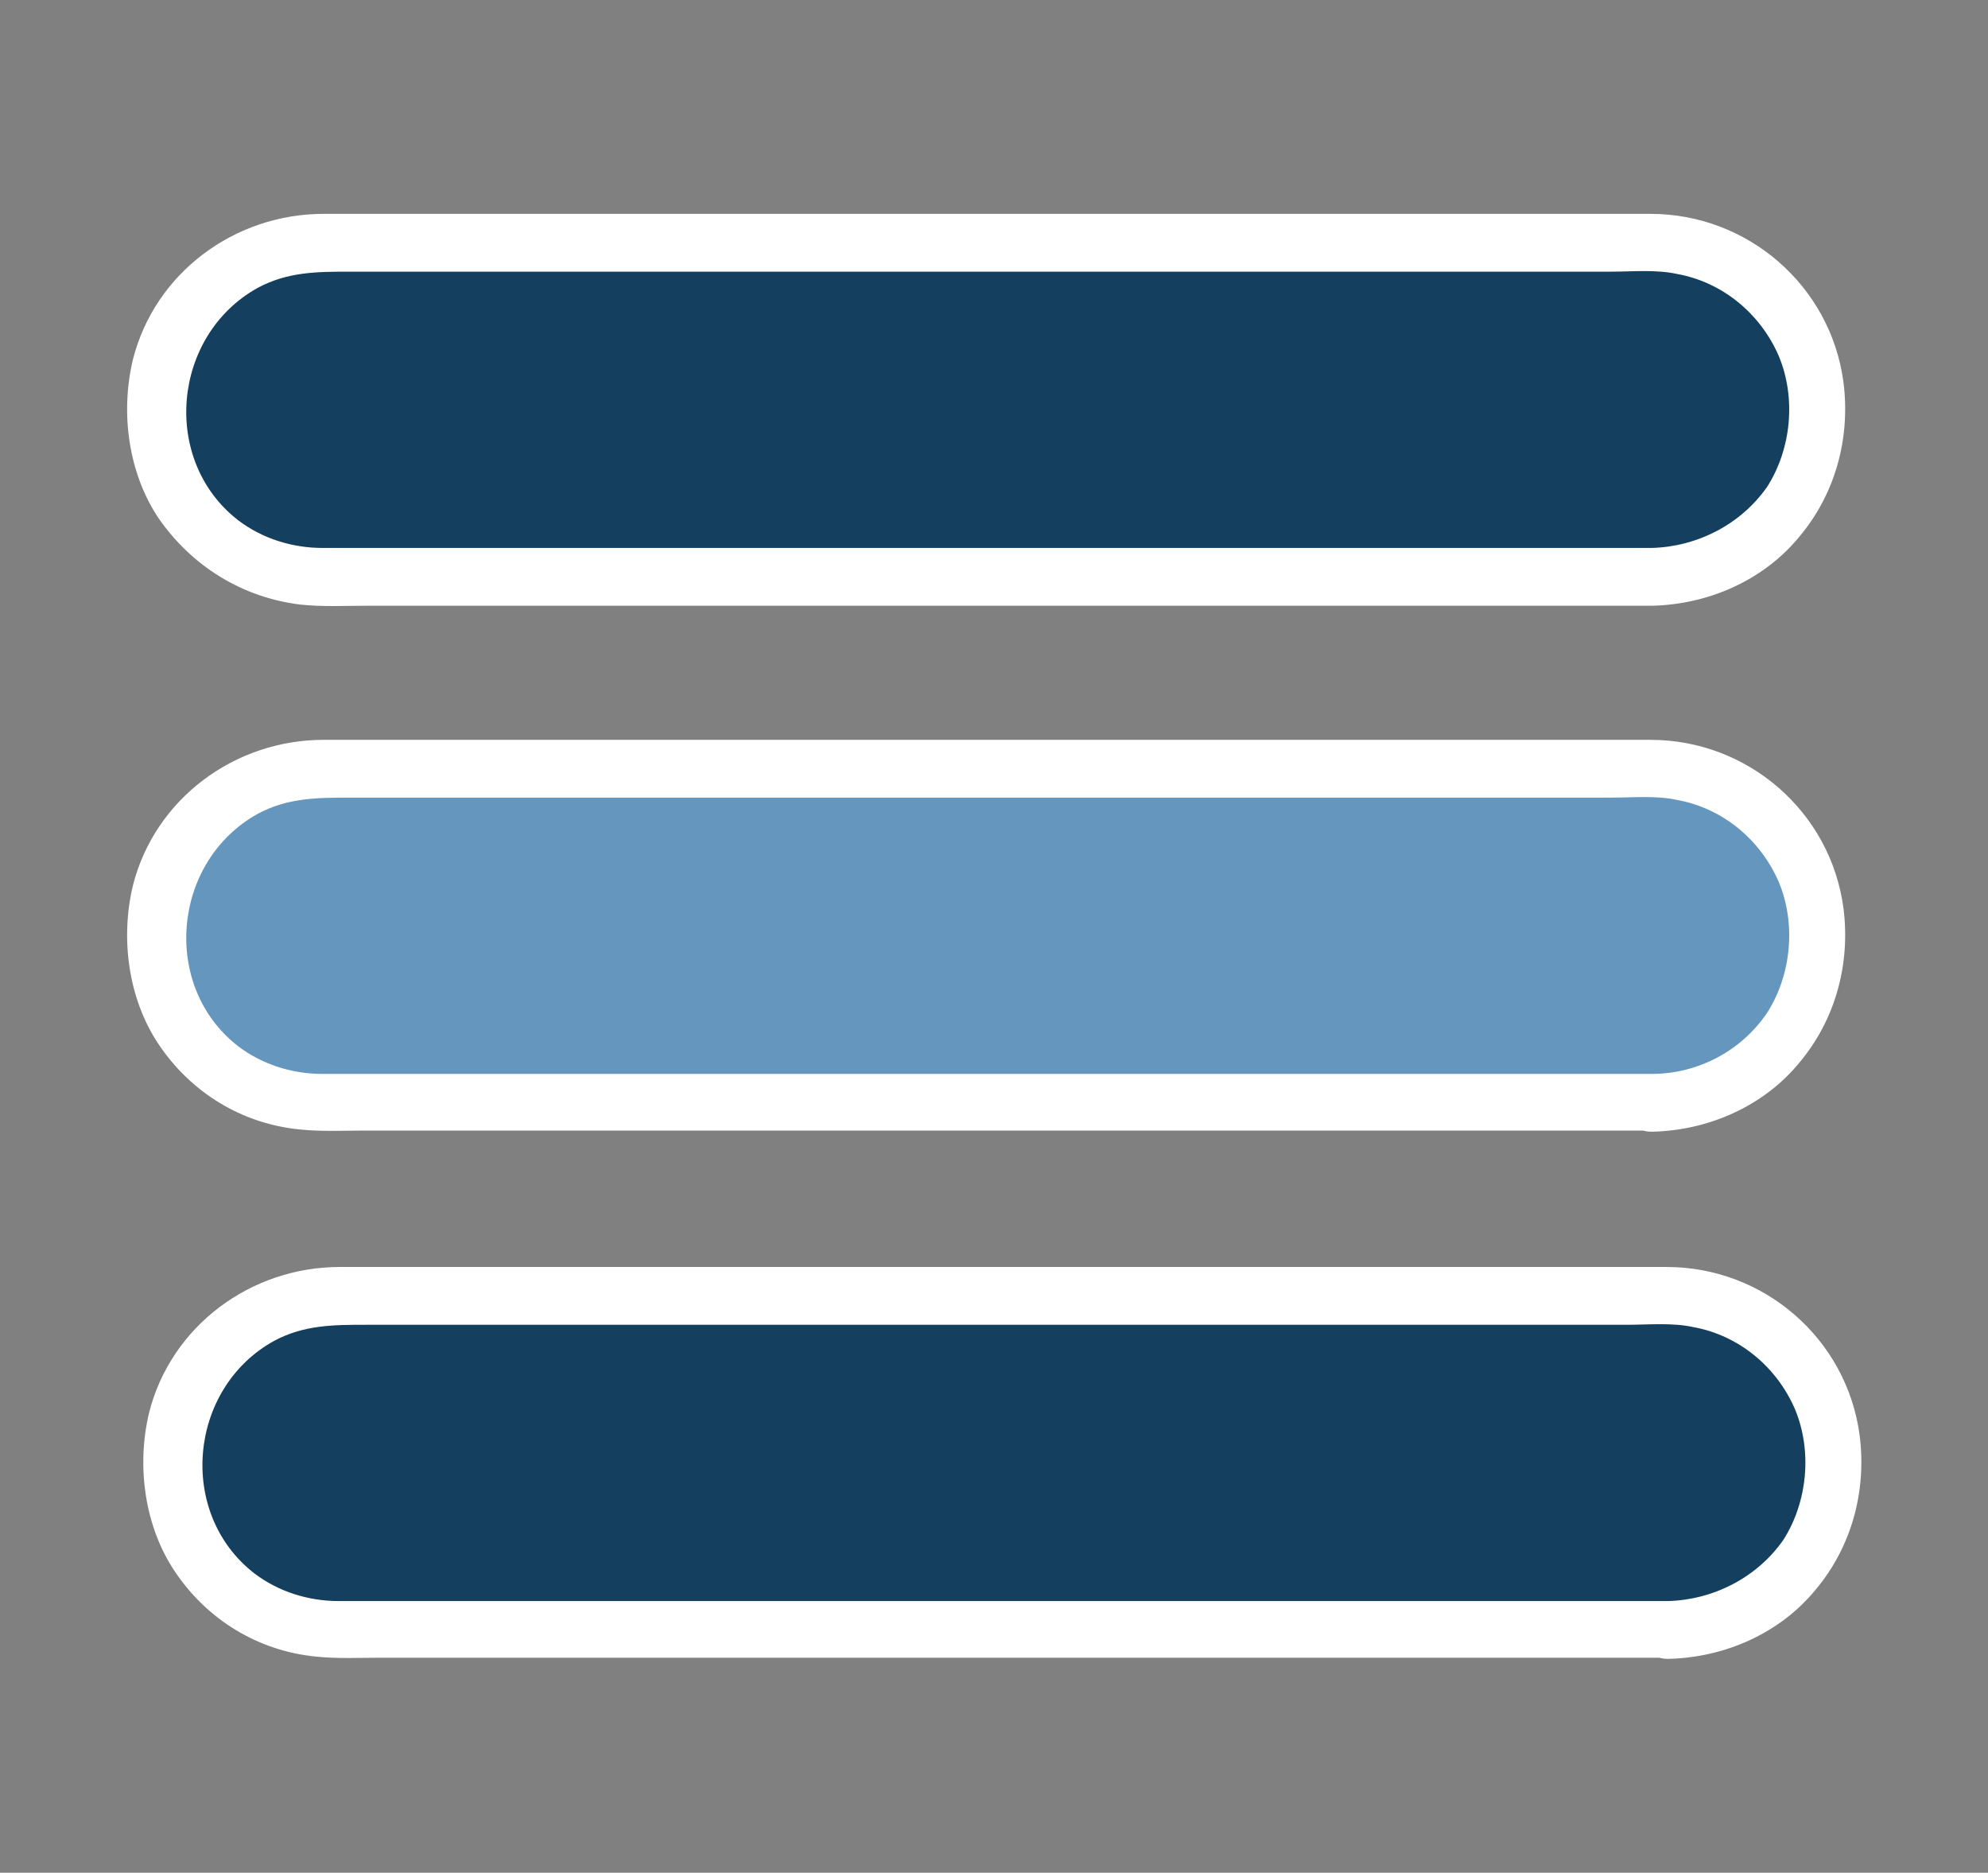 <?xml version="1.0" encoding="utf-8"?>
<!-- Generator: Adobe Illustrator 26.4.1, SVG Export Plug-In . SVG Version: 6.00 Build 0)  -->
<svg version="1.1" id="Layer_1" xmlns="http://www.w3.org/2000/svg" xmlns:xlink="http://www.w3.org/1999/xlink" x="0px" y="0px"
	 viewBox="0 0 172 162" style="enable-background:new 0 0 172 162;" xml:space="preserve">
<rect x="0" y="0" width="172" height="162" fill="#808080" stroke="none"/>
<style type="text/css">
	.st0{fill:#143F5F;}
	.st1{fill:#FFFFFF;}
	.st2{fill:#6496BE;}
</style>
<g>
	<g>
		<path class="st0" d="M142.9,49.9H27.7c-7.8,0-14.2-6.4-14.2-14.2v-0.5c0-7.8,6.4-14.2,14.2-14.2h115.2c7.8,0,14.2,6.4,14.2,14.2
			v0.5C157.1,43.5,150.7,49.9,142.9,49.9z"/>
		<g>
			<path class="st1" d="M142.9,47.4c-5.2,0-10.4,0-15.6,0c-11.8,0-23.6,0-35.4,0c-12.7,0-25.4,0-38.1,0c-8,0-16.1,0-24.1,0
				c-0.6,0-1.2,0-1.8,0c-2.6,0-5.2-0.8-7.3-2.4c-6.7-5.2-5.7-16,1.7-20.1c2.6-1.4,5.2-1.4,8-1.4c3.3,0,6.5,0,9.8,0
				c11.3,0,22.5,0,33.8,0c13,0,25.9,0,38.9,0c8.9,0,17.8,0,26.6,0c1.8,0,3.9-0.2,5.7,0.2c3.9,0.7,7.2,3.4,8.8,7.1
				c1.5,3.6,1.1,8-1,11.3C150.6,45.4,146.8,47.3,142.9,47.4c-3.2,0-3.2,5,0,5c4.9-0.1,9.7-2.2,12.8-6c3.1-3.7,4.4-8.5,3.8-13.3
				c-1.1-8.4-8.3-14.6-16.7-14.6c-6.3,0-12.7,0-19,0c-12.6,0-25.2,0-37.8,0c-12.7,0-25.4,0-38.1,0c-6.6,0-13.2,0-19.9,0
				c-7.7,0-14.6,5.1-16.5,12.6c-1.1,4.6-0.4,9.8,2.2,13.7C16.6,49,21,51.7,26,52.3c1.9,0.2,3.8,0.1,5.7,0.1c3.8,0,7.7,0,11.5,0
				c12.2,0,24.3,0,36.5,0c13,0,26,0,39,0c7.7,0,15.4,0,23.1,0c0.4,0,0.7,0,1.1,0C146.1,52.4,146.1,47.4,142.9,47.4z"/>
		</g>
	</g>
	<g>
		<path class="st0" d="M144.3,141H29.2c-7.8,0-14.2-6.4-14.2-14.2v-0.5c0-7.8,6.4-14.2,14.2-14.2h115.2c7.8,0,14.2,6.4,14.2,14.2
			v0.5C158.5,134.6,152.2,141,144.3,141z"/>
		<g>
			<path class="st1" d="M144.3,138.5c-5.2,0-10.4,0-15.6,0c-11.8,0-23.6,0-35.4,0c-12.7,0-25.4,0-38.1,0c-8,0-16.1,0-24.1,0
				c-0.6,0-1.2,0-1.8,0c-2.6,0-5.2-0.8-7.3-2.4c-6.7-5.2-5.7-16,1.7-20.1c2.6-1.4,5.2-1.4,8-1.4c3.3,0,6.5,0,9.8,0
				c11.3,0,22.5,0,33.8,0c13,0,25.9,0,38.9,0c8.9,0,17.8,0,26.6,0c1.8,0,3.9-0.2,5.7,0.2c3.9,0.7,7.2,3.4,8.8,7.1
				c1.5,3.6,1.1,8-1,11.3C152,136.5,148.2,138.4,144.3,138.5c-3.2,0-3.2,5,0,5c4.9-0.1,9.7-2.2,12.8-6c3.1-3.7,4.4-8.5,3.8-13.3
				c-1.1-8.4-8.3-14.6-16.7-14.6c-6.3,0-12.7,0-19,0c-12.6,0-25.2,0-37.8,0c-12.7,0-25.4,0-38.1,0c-6.6,0-13.2,0-19.9,0
				c-7.7,0-14.6,5.1-16.5,12.6c-1.1,4.6-0.4,9.8,2.2,13.7c2.8,4.2,7.2,6.9,12.2,7.4c1.9,0.2,3.8,0.1,5.7,0.1c3.8,0,7.7,0,11.5,0
				c12.2,0,24.3,0,36.5,0c13,0,26,0,39,0c7.7,0,15.4,0,23.1,0c0.4,0,0.7,0,1.1,0C147.5,143.5,147.5,138.5,144.3,138.5z"/>
		</g>
	</g>
	<g>
		<path class="st2" d="M142.9,95.4H27.7c-7.8,0-14.2-6.4-14.2-14.2v-0.5c0-7.8,6.4-14.2,14.2-14.2h115.2c7.8,0,14.2,6.4,14.2,14.2
			v0.5C157.1,89.1,150.7,95.4,142.9,95.4z"/>
		<g>
			<path class="st1" d="M142.9,92.9c-5.2,0-10.4,0-15.6,0c-11.8,0-23.6,0-35.4,0c-12.7,0-25.4,0-38.1,0c-8,0-16.1,0-24.1,0
				c-0.6,0-1.2,0-1.8,0c-2.6,0-5.2-0.8-7.3-2.4c-6.7-5.2-5.7-16,1.7-20.1c2.6-1.4,5.2-1.4,8-1.4c3.3,0,6.5,0,9.8,0
				c11.3,0,22.5,0,33.8,0c13,0,25.9,0,38.9,0c8.9,0,17.8,0,26.6,0c1.8,0,3.9-0.2,5.7,0.2c3.9,0.7,7.2,3.4,8.8,7.1
				c1.5,3.6,1.1,8-1,11.3C150.6,91,146.8,92.9,142.9,92.9c-3.2,0-3.2,5,0,5c4.9-0.1,9.7-2.2,12.8-6c3.1-3.7,4.4-8.5,3.8-13.3
				c-1.1-8.4-8.3-14.6-16.7-14.6c-6.3,0-12.7,0-19,0c-12.6,0-25.2,0-37.8,0c-12.7,0-25.4,0-38.1,0c-6.6,0-13.2,0-19.9,0
				c-7.7,0-14.6,5.1-16.5,12.6c-1.1,4.6-0.4,9.8,2.2,13.7c2.8,4.2,7.2,6.9,12.2,7.4c1.9,0.2,3.8,0.1,5.7,0.1c3.8,0,7.7,0,11.5,0
				c12.2,0,24.3,0,36.5,0c13,0,26,0,39,0c7.7,0,15.4,0,23.1,0c0.4,0,0.7,0,1.1,0C146.1,97.9,146.1,92.9,142.9,92.9z"/>
		</g>
	</g>
</g>
</svg>
